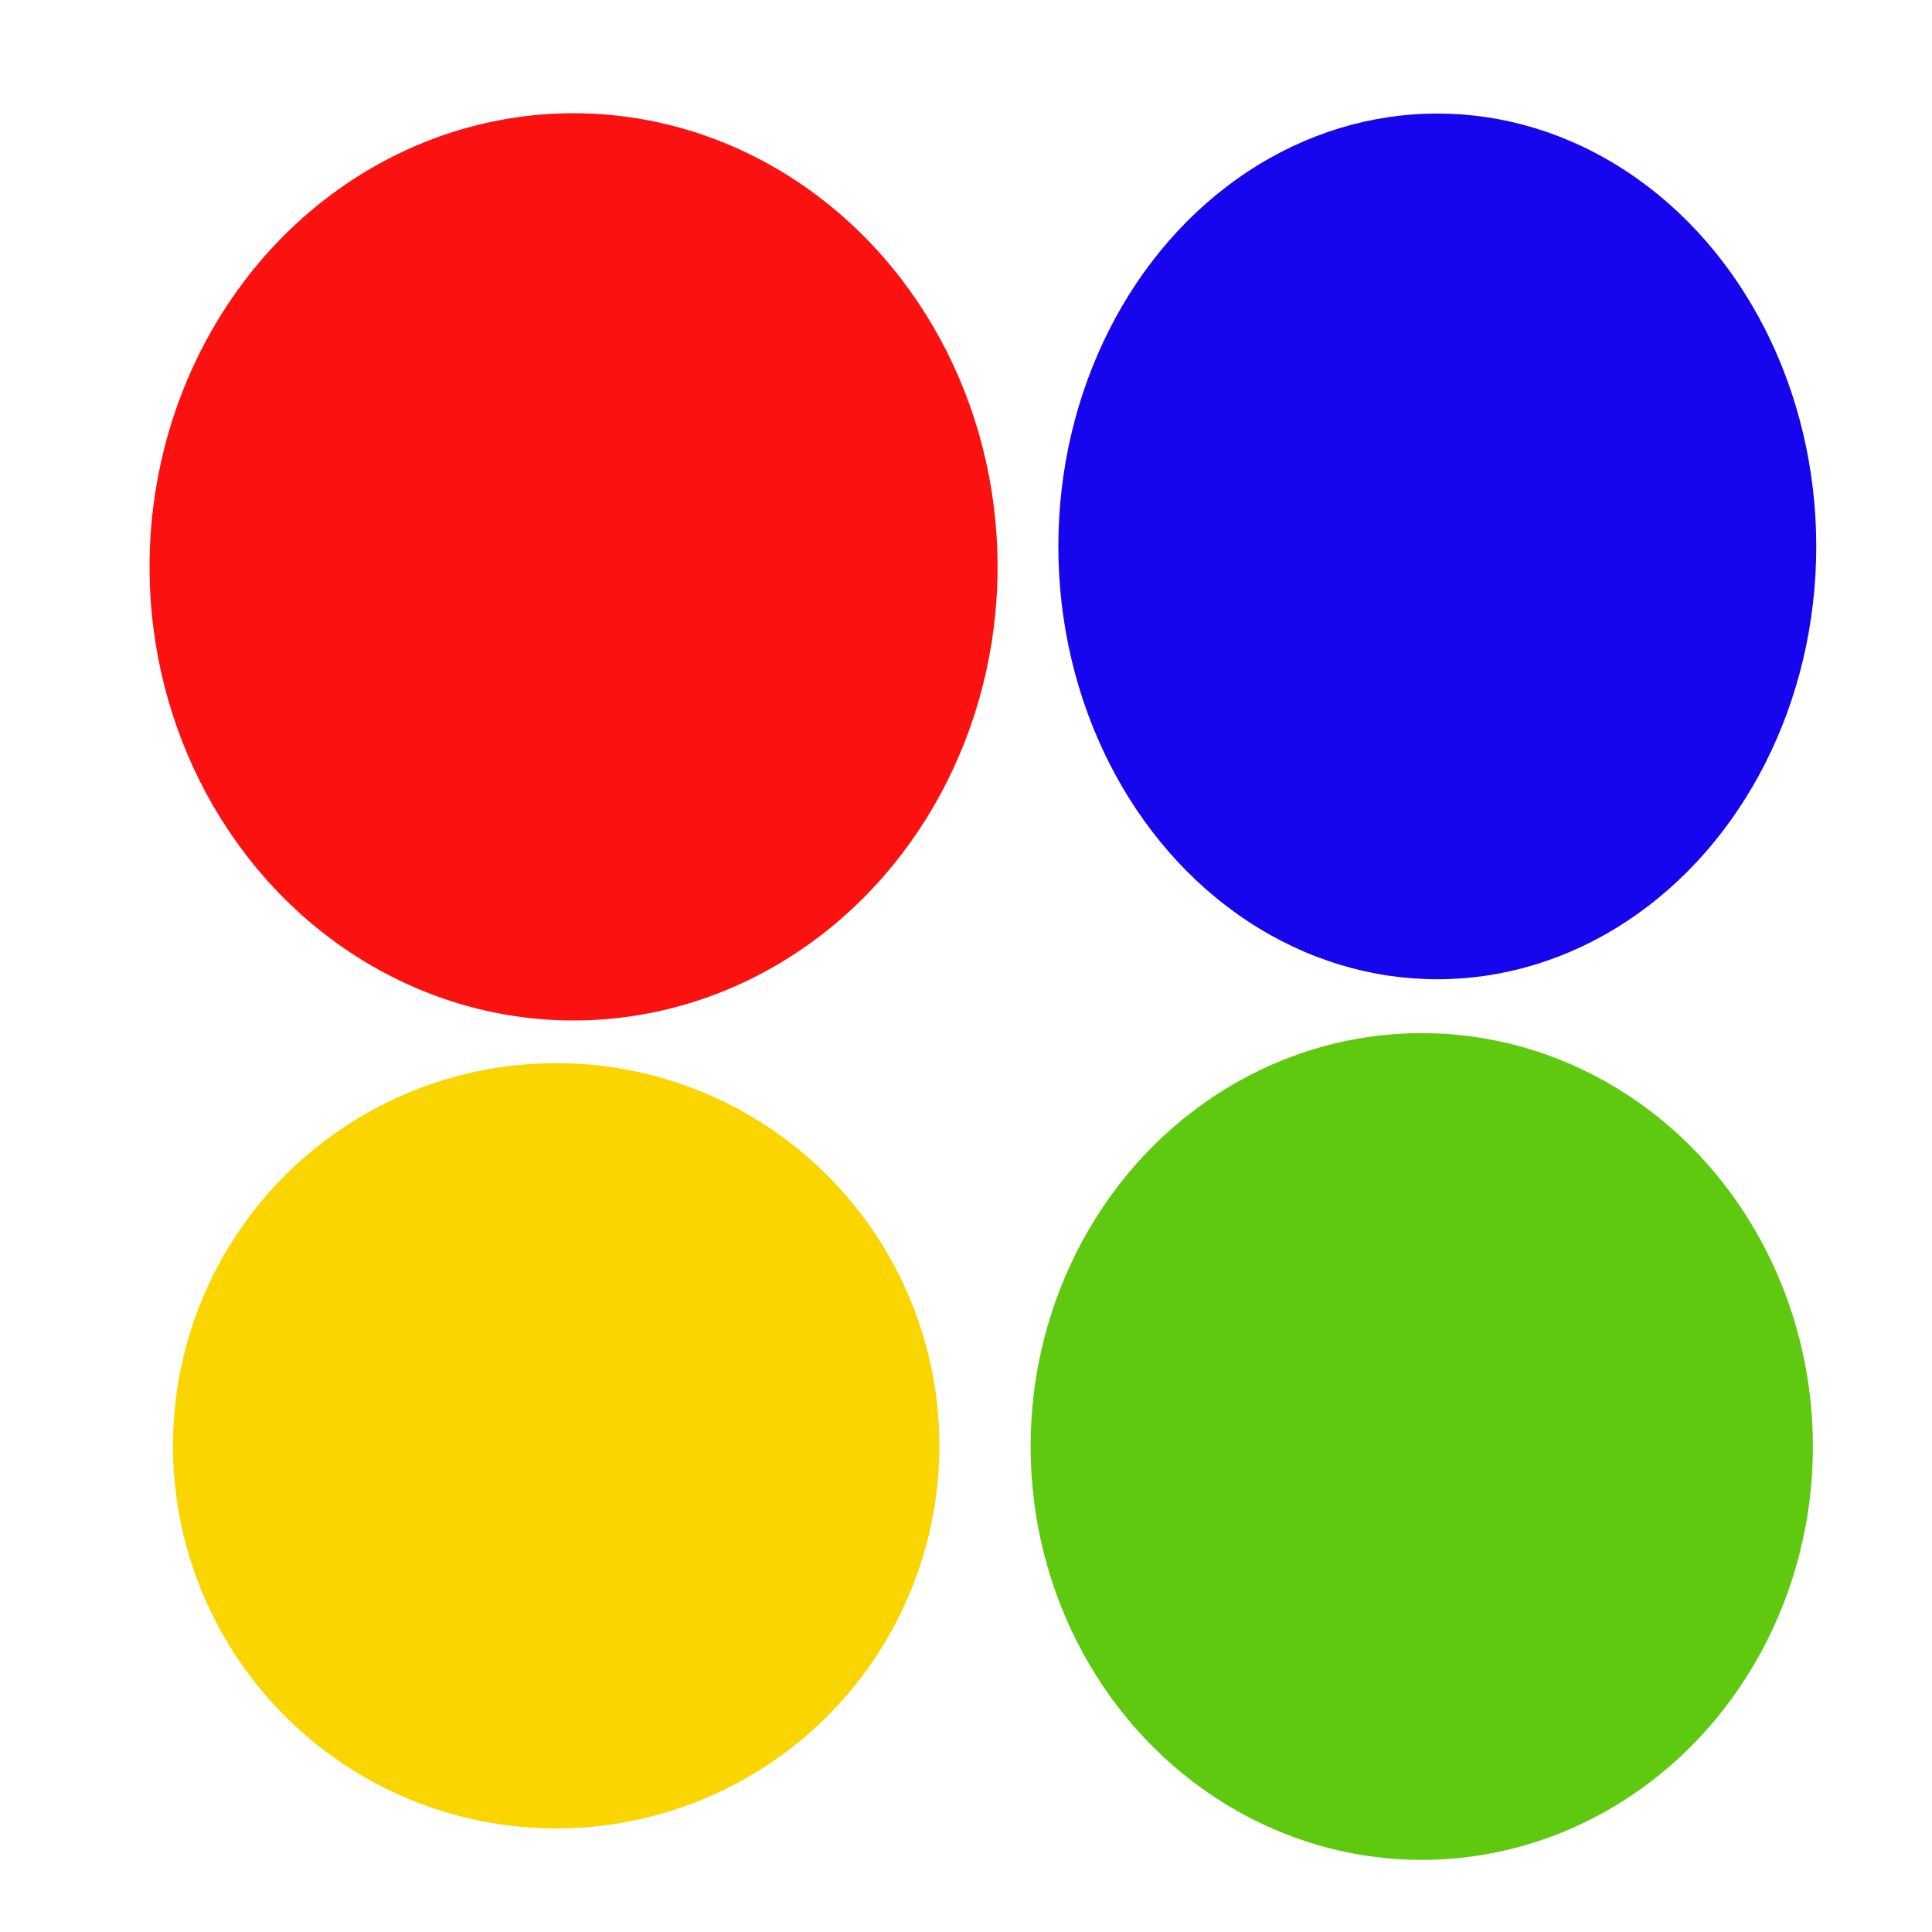 <?xml version="1.0" encoding="UTF-8"?> <svg xmlns="http://www.w3.org/2000/svg" xmlns:xlink="http://www.w3.org/1999/xlink" xmlns:xodm="http://www.corel.com/coreldraw/odm/2003" xml:space="preserve" width="2.709mm" height="2.709mm" version="1.1" style="shape-rendering:geometricPrecision; text-rendering:geometricPrecision; image-rendering:optimizeQuality; fill-rule:evenodd; clip-rule:evenodd" viewBox="0 0 270.92 270.92"> <defs> <style type="text/css"> .fil1 {fill:#1706ED} .fil3 {fill:#5EC90F} .fil2 {fill:#FBD500} .fil0 {fill:#FC1111} </style> </defs> <g id="Слой_x0020_1">  <ellipse class="fil0" cx="80.43" cy="79.49" rx="59.46" ry="63.61"></ellipse> <ellipse class="fil1" cx="201.55" cy="76.62" rx="53.14" ry="60.7"></ellipse> <ellipse class="fil2" cx="77.99" cy="202.74" rx="53.74" ry="53.66"></ellipse> <ellipse class="fil3" cx="199.37" cy="202.84" rx="54.85" ry="57.97"></ellipse> </g> </svg> 